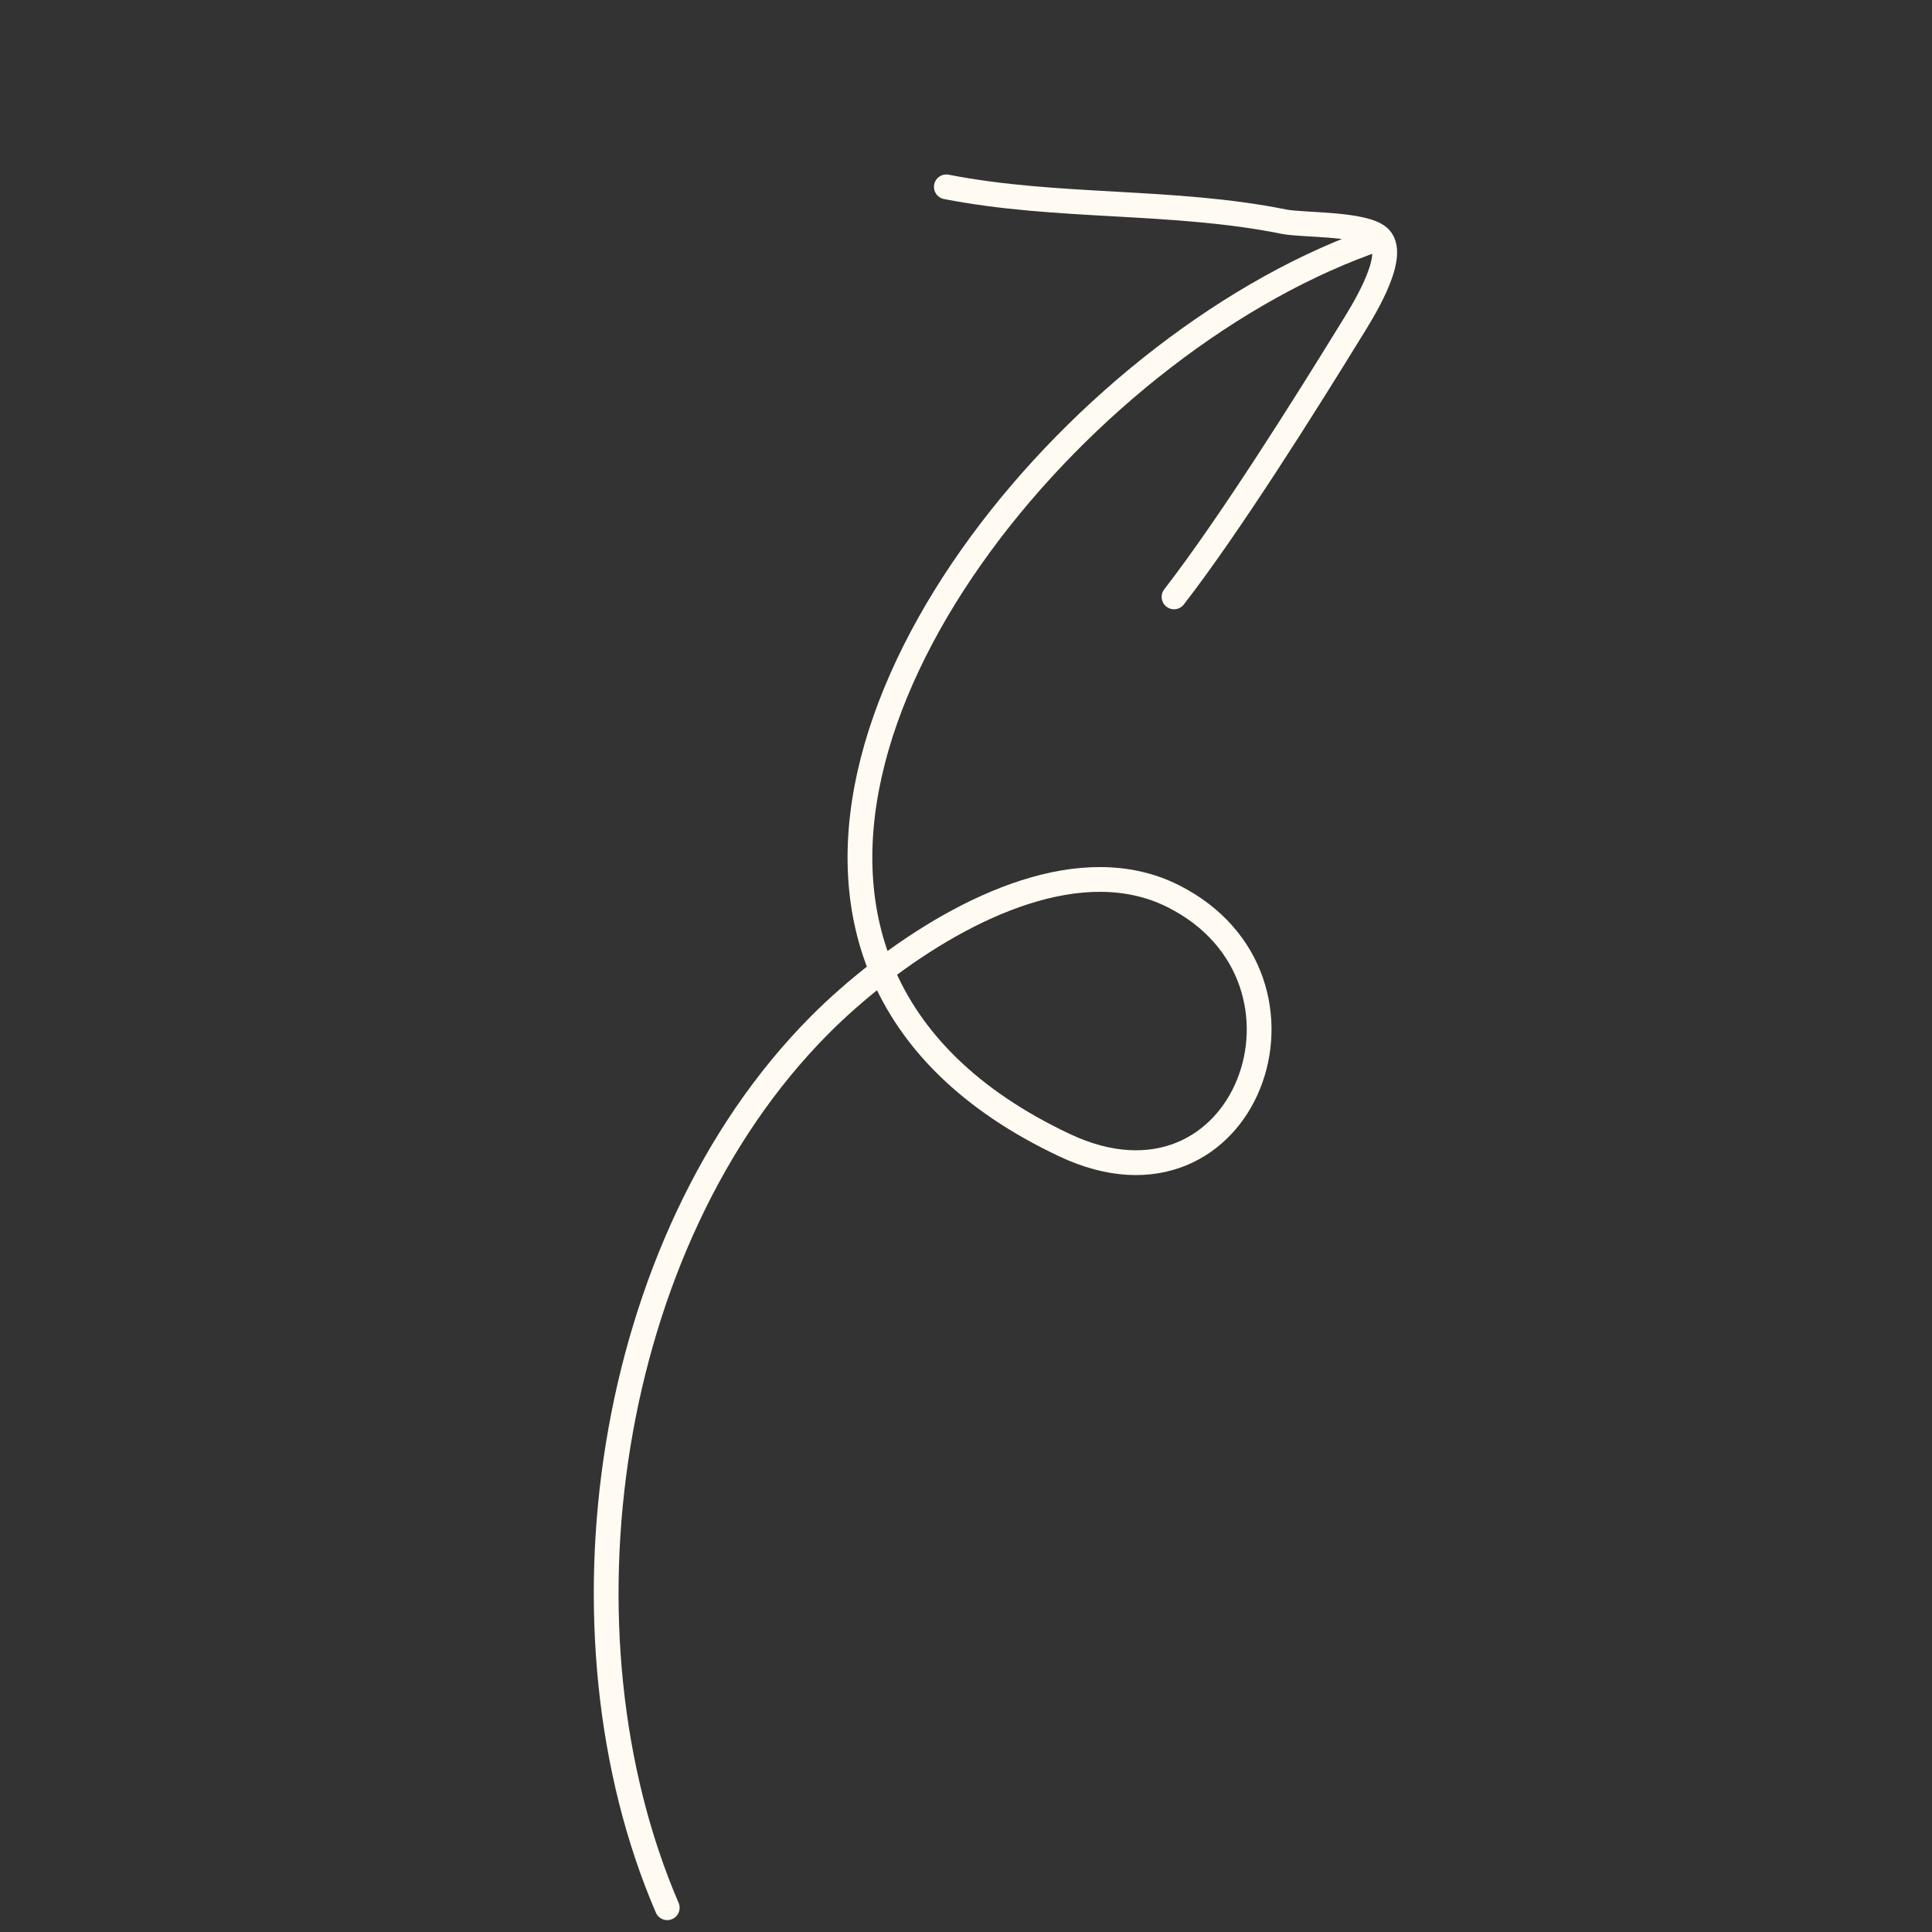 <?xml version="1.0" encoding="UTF-8"?> <svg xmlns="http://www.w3.org/2000/svg" width="78" height="78" viewBox="0 0 78 78" fill="none"><rect x="0" y="0" width="78" height="78" fill="#333333" stroke="none"/> <path d="M38.206 7.544C42.698 8.424 47.376 8.047 51.839 8.95C52.595 9.103 55.146 9.008 55.711 9.61M55.711 9.61C56.445 10.392 54.88 12.785 54.531 13.354C52.769 16.221 49.651 21.193 47.399 24.098M55.711 9.61C43.89 13.599 31.233 28.722 35.601 39.191M35.601 39.191C36.757 41.963 39.107 44.409 42.981 46.235C50.307 49.688 54.018 39.522 47.361 36.178C43.685 34.332 38.985 36.603 35.601 39.191ZM35.601 39.191C34.629 39.935 33.765 40.705 33.066 41.41C24.392 50.161 22.16 65.922 26.938 77.02" stroke="#FFFBF2" stroke-miterlimit="1.5" stroke-linecap="round" stroke-linejoin="round"></path> </svg> 